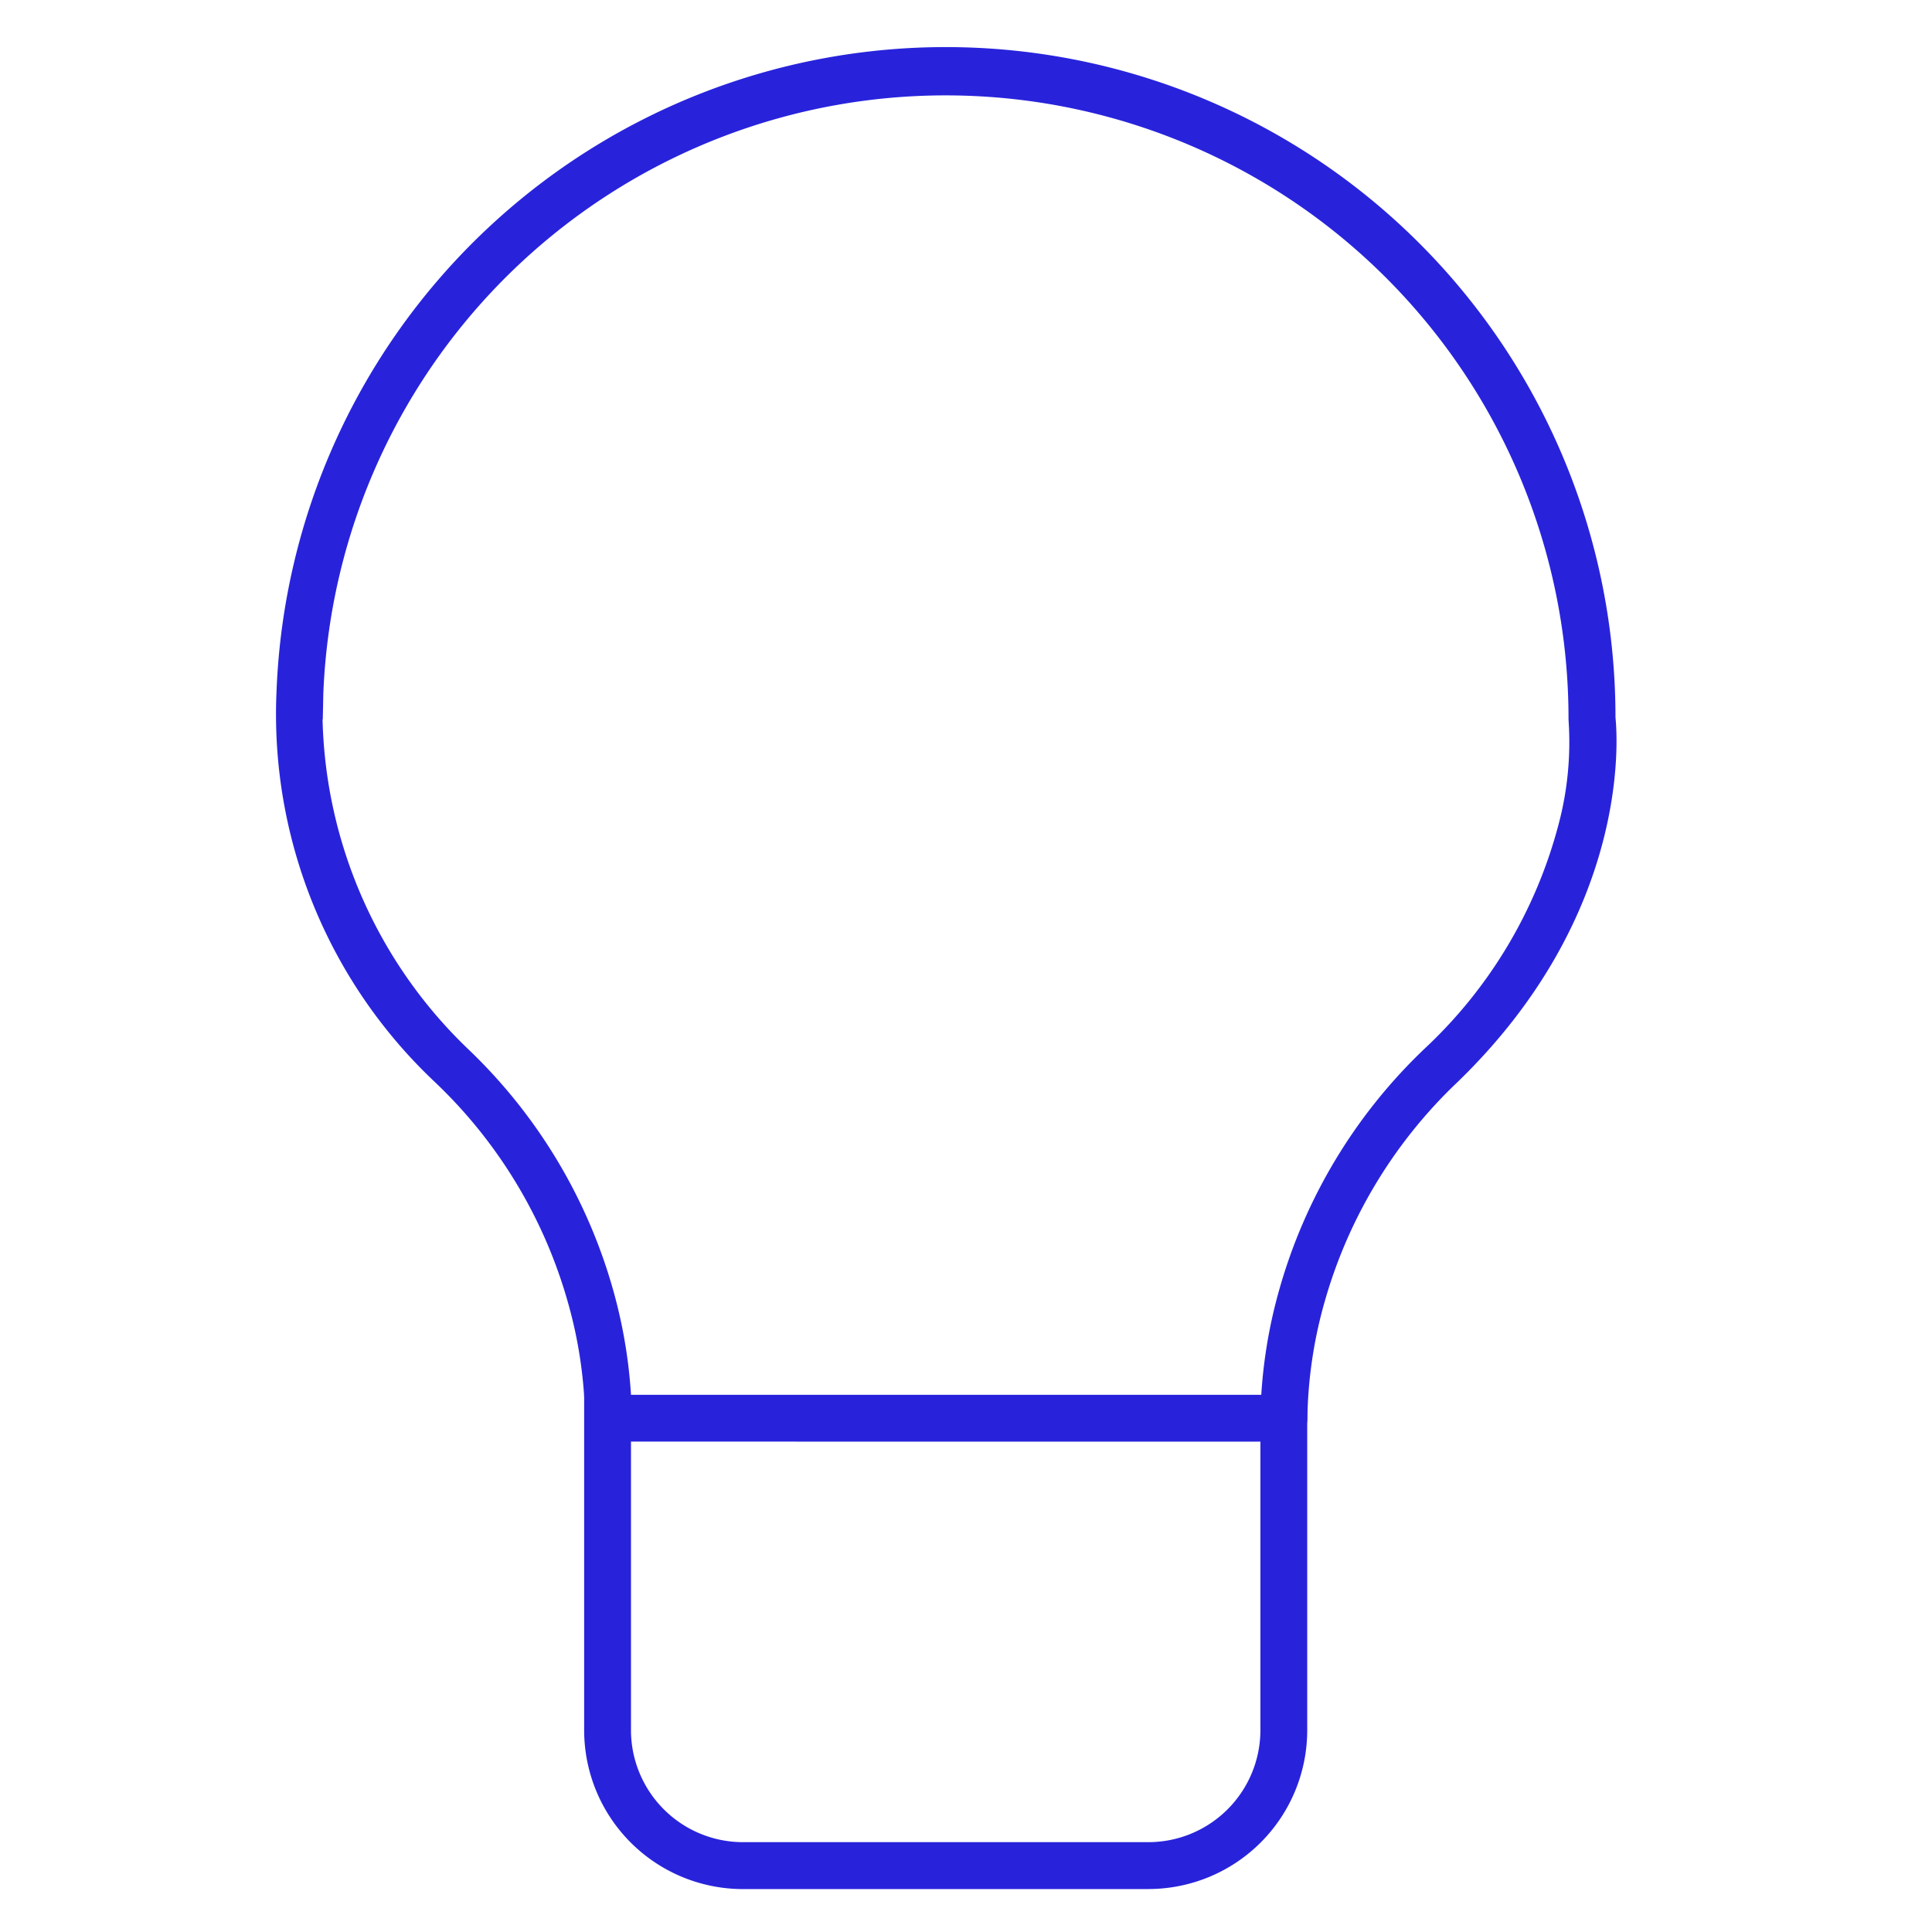<?xml version="1.0" encoding="UTF-8"?>
<svg xmlns="http://www.w3.org/2000/svg" fill="#2823DB" width="42" height="42" viewBox="0 0 42 42">
  <path d="M24.968 41.067h-8.82a3.455 3.455 0 0 1-3.449-3.449v-7.296h15.719v7.295a3.454 3.454 0 0 1-3.449 3.449m-11.252-9.727v6.276a2.437 2.437 0 0 0 2.432 2.432h8.819a2.437 2.437 0 0 0 2.432-2.432V31.34l-13.683-.001Z"></path>
  <path d="M27.909 31.34a.509.509 0 0 1-.51-.508c.015-.955.155-1.903.418-2.82a11.563 11.563 0 0 1 3.16-5.222 10.208 10.208 0 0 0 2.897-4.839 6.95 6.95 0 0 0 .227-2.263l-.003-.062a13.54 13.54 0 0 0-27.069-.558l-.012.568h-.005a10.257 10.257 0 0 0 3.148 7.154 11.564 11.564 0 0 1 3.16 5.221c.262.918.403 1.866.417 2.82a.509.509 0 1 1-1.018 0 9.804 9.804 0 0 0-.382-2.55 10.545 10.545 0 0 0-2.885-4.76 10.984 10.984 0 0 1-3.44-8.504 14.559 14.559 0 0 1 29.107.58c.046.435.326 4.286-3.431 7.924a10.543 10.543 0 0 0-2.886 4.759 9.796 9.796 0 0 0-.381 2.551.51.51 0 0 1-.51.51"></path>
</svg>
